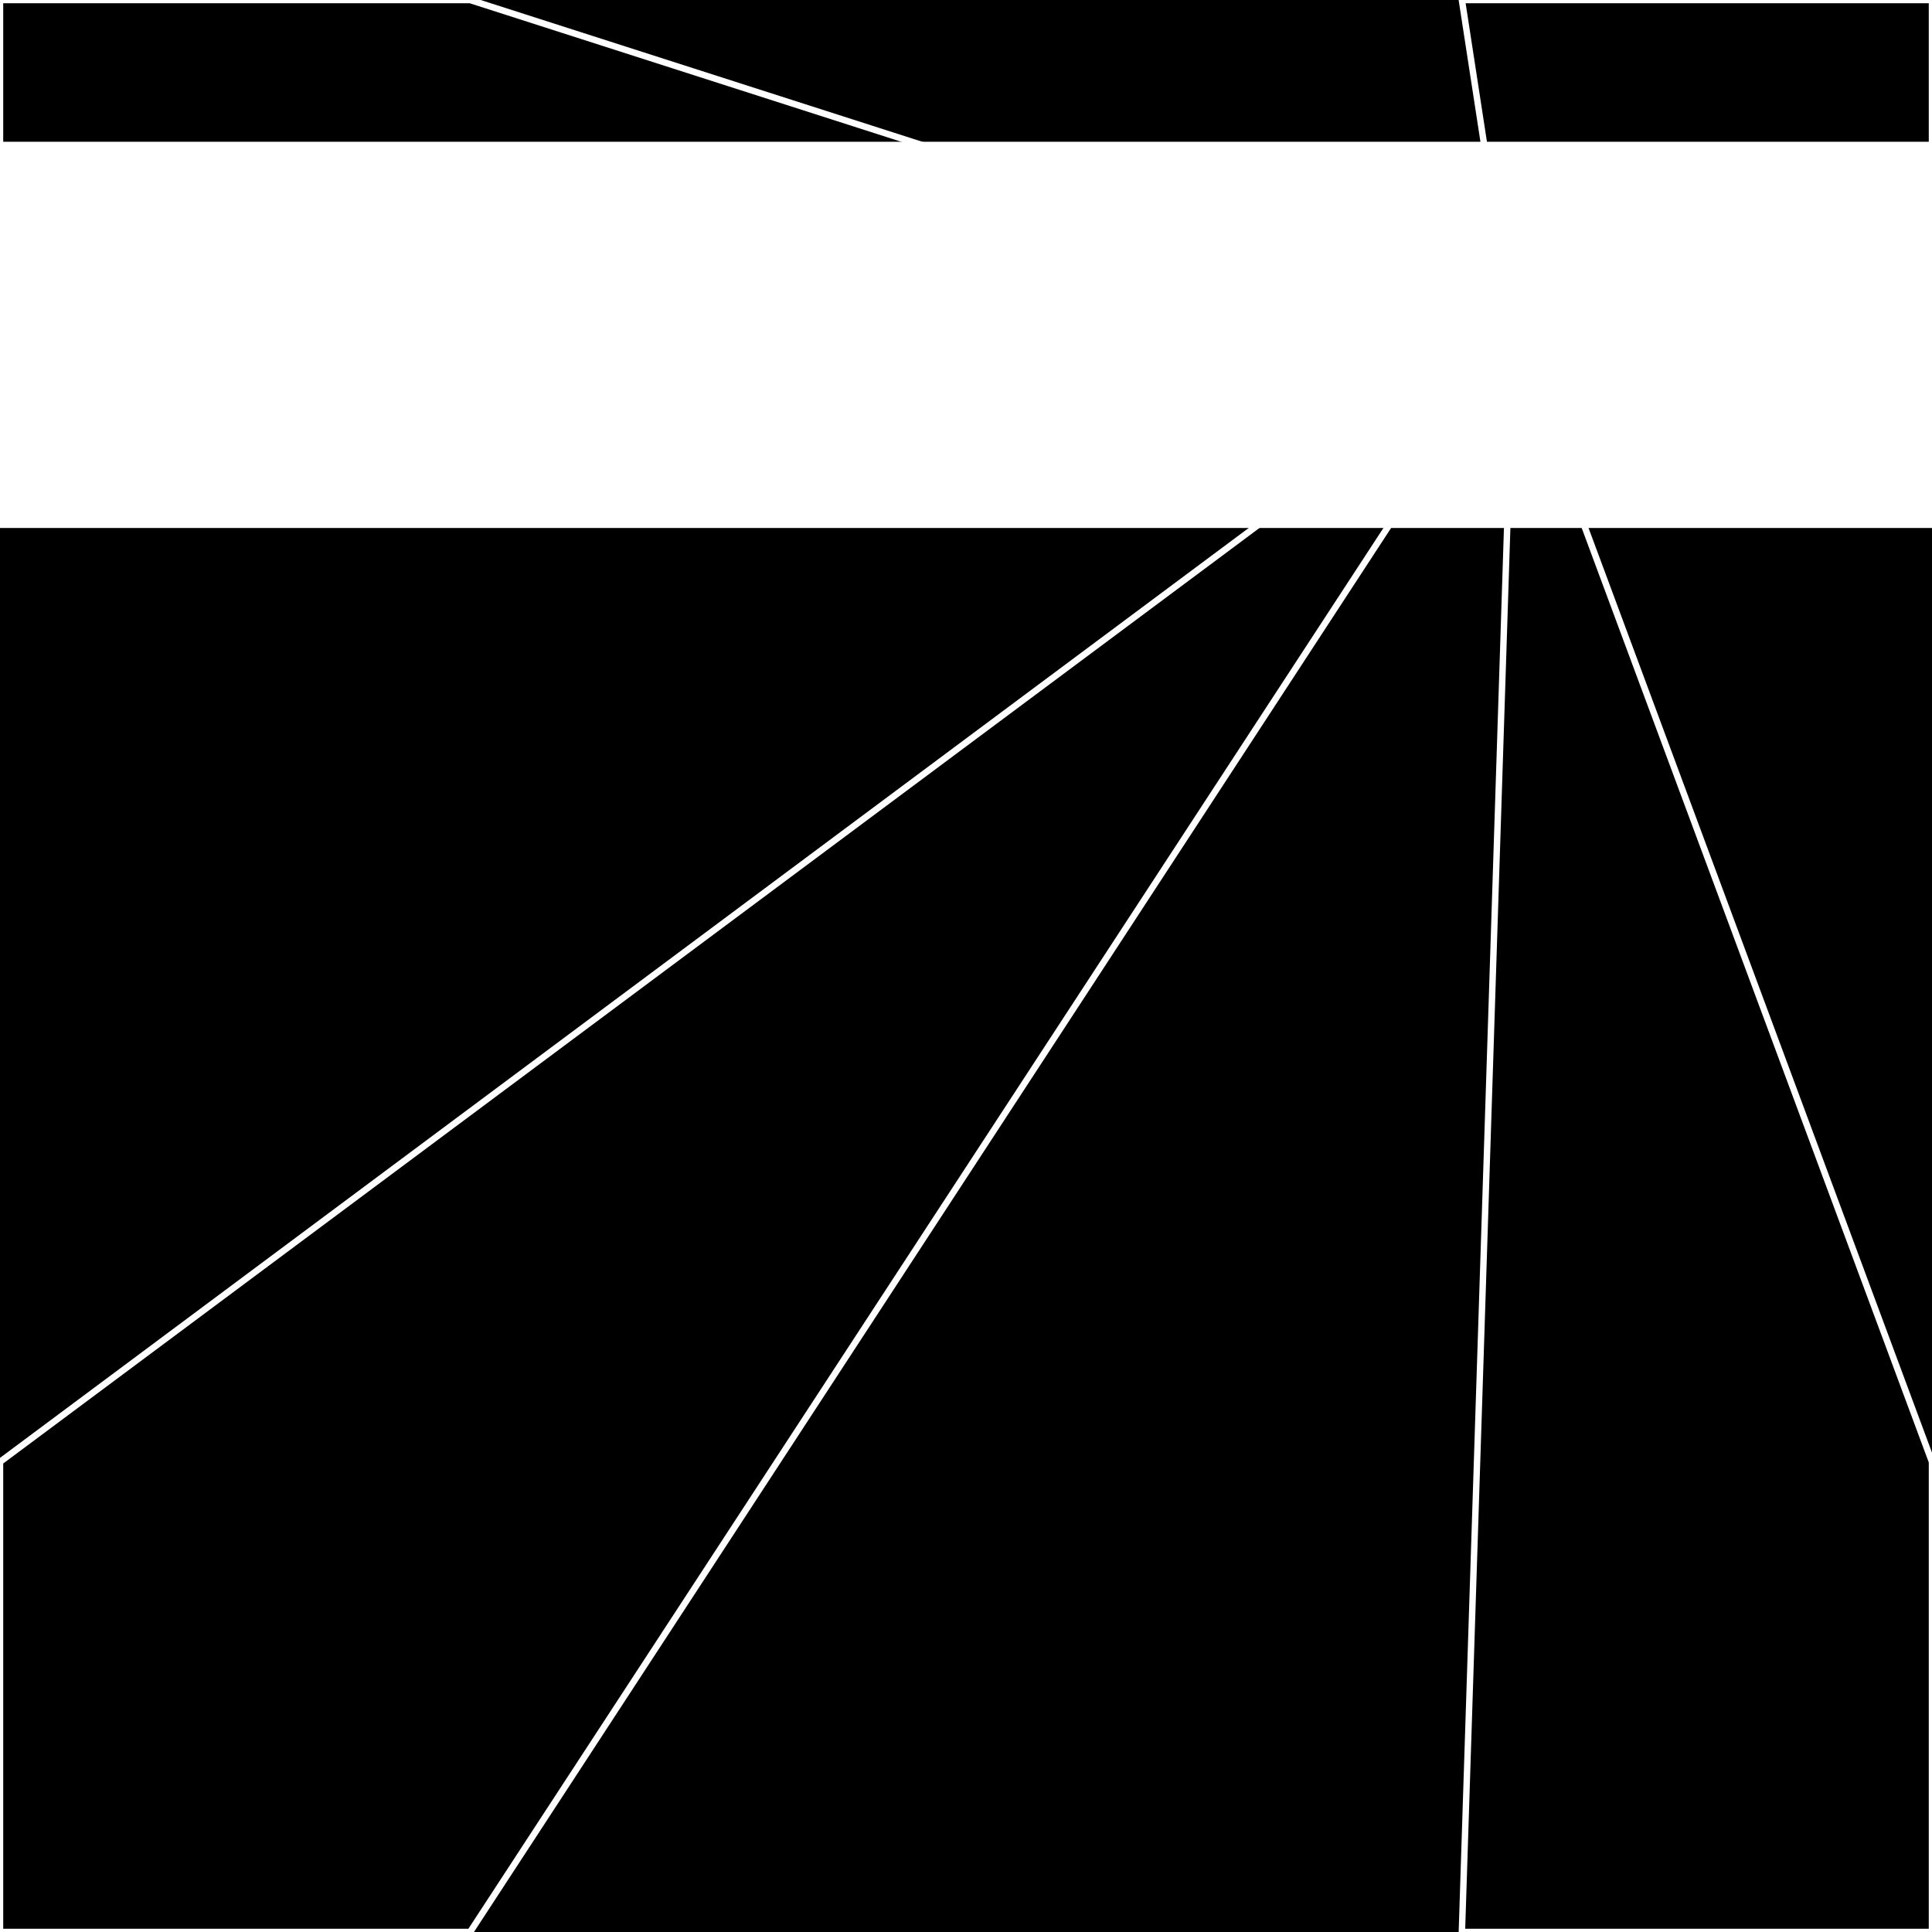 <svg xmlns="http://www.w3.org/2000/svg" width="300" height="300" style="background:#000"><linearGradient id="topGradient" gradientTransform="rotate(90)" ><stop stop-color="white"  offset="80%"  stop-opacity="0" /><stop stop-color="white"  offset="100%"  stop-opacity="1" /></linearGradient><filter id="room" ><feTurbulence baseFrequency="0" seed="2747913" result="turb" /><feColorMatrix values="11 -50 -63 17 1 30 0 2 -53 1 -33 8 25 31 1 12 -40 14 64 1 " /></filter><filter id="stars" ><feTurbulence type="fractalNoise" numOctaves="1" baseFrequency="0.477" seed="424116" result="turb" /><feColorMatrix values="15 0 0 0 0 0 15 0 0 0 0 0 15 0 0 0 0 0 -15 5" /></filter><rect width="300" height="300" filter="url(#room)" transform="translate(0,-278)" /><rect width="300" height="300" filter="url(#room)" transform="translate(0,382) scale(-1,1) rotate(180)" /><rect width="300" height="300" fill="url(#topGradient)" transform="translate(0,-248)" /><rect width="300" height="300" fill="url(#topGradient)" transform="translate(0,352) scale(-1,1) rotate(180)" /><rect width="300" height="300" filter="url(#stars)" transform="translate(0,-278)" /><rect width="300" height="300" filter="url(#stars)" transform="translate(0,382) scale(-1,1) rotate(180)" /><polygon points="73,0 0,0 0,73 235,52" fill="none" stroke="white" /><polygon points="0,227 0,300 73,300 235,52" fill="none" stroke="white" /><polygon points="227,0 300,0 300,73 235,52" fill="none" stroke="white" /><polygon points="300,227 300,300 227,300 235,52" fill="none" stroke="white" /></svg>